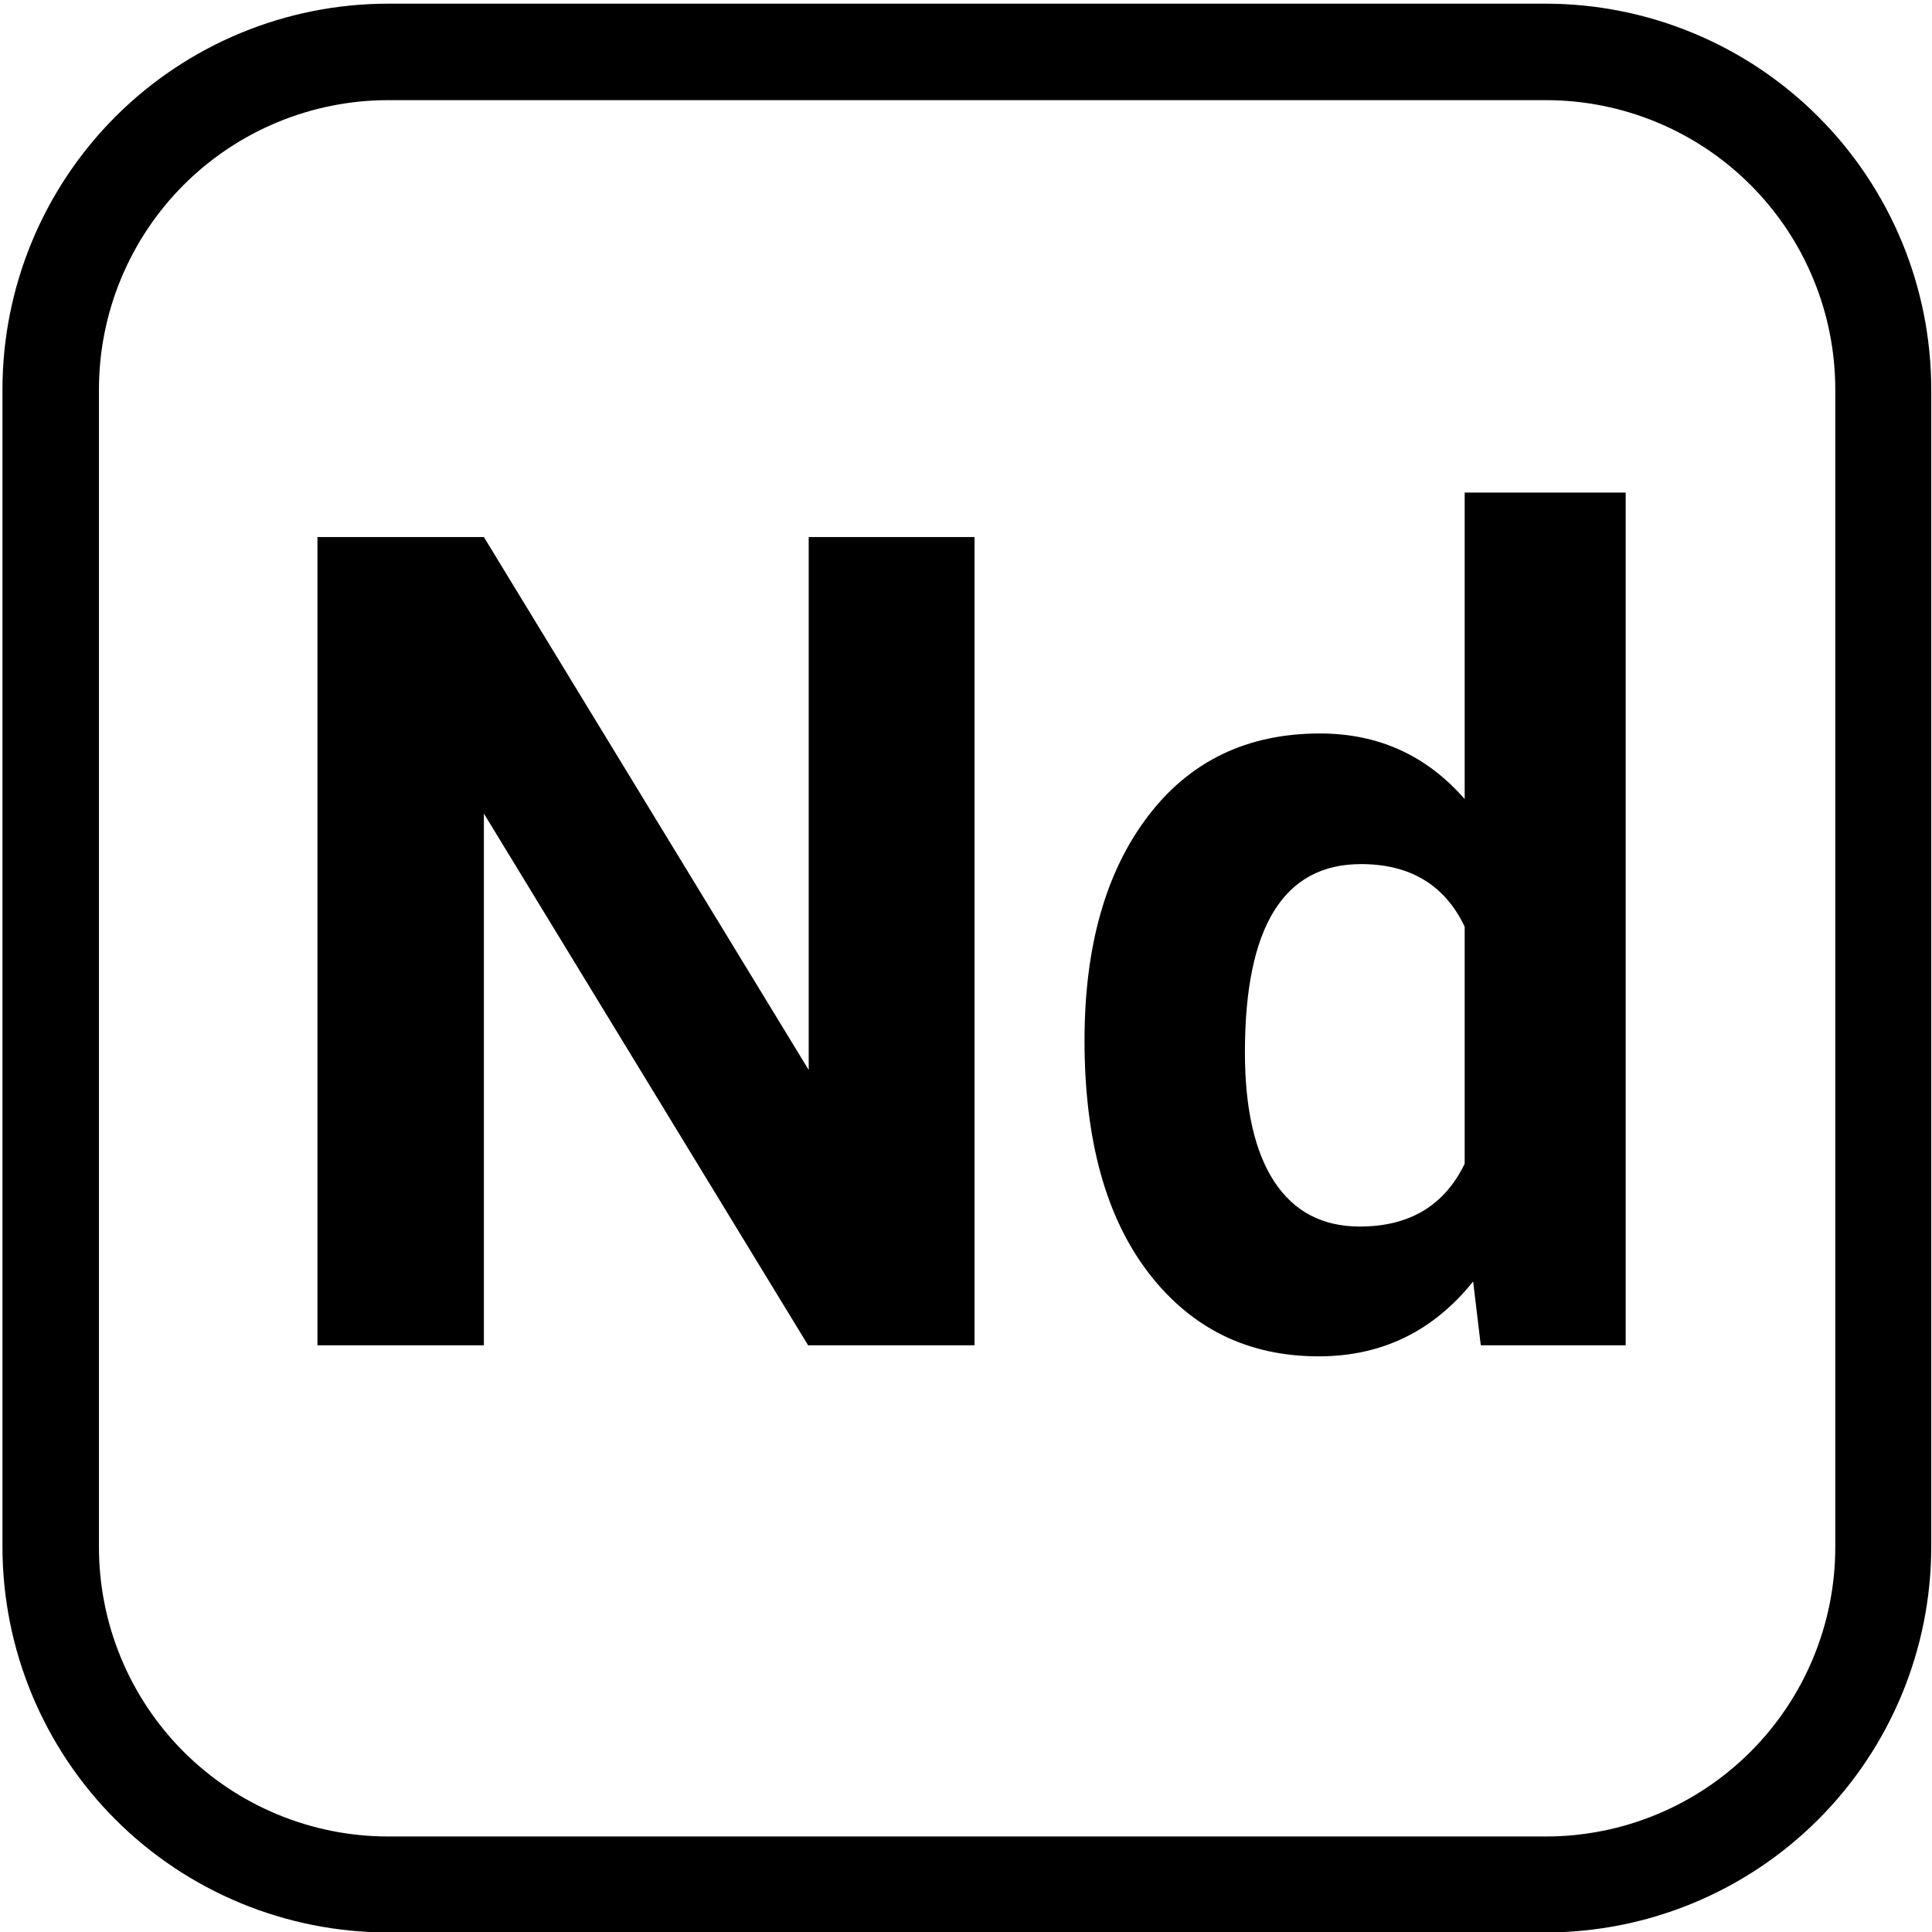 <svg xmlns="http://www.w3.org/2000/svg" xmlns:xlink="http://www.w3.org/1999/xlink" width="50" zoomAndPan="magnify" viewBox="18 3 150 150" height="50" preserveAspectRatio="xMidYMid meet" version="1.0"><defs><g/><clipPath id="43c96d0ea3"><path d="M 18.191 3.285 L 167.945 3.285 L 167.945 153.047 L 18.191 153.047 Z M 18.191 3.285 " clip-rule="nonzero"/></clipPath><clipPath id="d209c8db42"><path d="M 48.141 3.285 L 137.988 3.285 C 145.934 3.285 153.551 6.441 159.168 12.059 C 164.785 17.676 167.941 25.293 167.941 33.238 L 167.941 123.086 C 167.941 131.031 164.785 138.648 159.168 144.266 C 153.551 149.883 145.934 153.035 137.988 153.035 L 48.141 153.035 C 40.199 153.035 32.578 149.883 26.961 144.266 C 21.348 138.648 18.191 131.031 18.191 123.086 L 18.191 33.238 C 18.191 25.293 21.348 17.676 26.961 12.059 C 32.578 6.441 40.199 3.285 48.141 3.285 Z M 48.141 3.285 " clip-rule="nonzero"/></clipPath></defs><g clip-path="url(#43c96d0ea3)"><g clip-path="url(#d209c8db42)"><path stroke-linecap="butt" transform="matrix(0.749, 0, 0, 0.749, 18.191, 3.287)" fill="none" stroke-linejoin="miter" d="M 39.997 -0.002 L 159.985 -0.002 C 170.596 -0.002 180.768 4.213 188.27 11.714 C 195.771 19.216 199.986 29.388 199.986 39.999 L 199.986 159.987 C 199.986 170.597 195.771 180.77 188.27 188.271 C 180.768 195.773 170.596 199.983 159.985 199.983 L 39.997 199.983 C 29.392 199.983 19.214 195.773 11.712 188.271 C 4.216 180.77 0.001 170.597 0.001 159.987 L 0.001 39.999 C 0.001 29.388 4.216 19.216 11.712 11.714 C 19.214 4.213 29.392 -0.002 39.997 -0.002 Z M 39.997 -0.002 " stroke="#000000" stroke-width="20" stroke-opacity="1" stroke-miterlimit="4"/></g></g><g fill="#000000" fill-opacity="1"><g transform="translate(37.038, 107.447)"><g><path d="M 56.625 0 L 43.703 0 L 18.531 -41.281 L 18.531 0 L 5.609 0 L 5.609 -62.75 L 18.531 -62.75 L 43.75 -21.375 L 43.75 -62.75 L 56.625 -62.75 Z M 56.625 0 "/></g></g><g transform="translate(99.358, 107.447)"><g><path d="M 2.844 -23.656 C 2.844 -30.926 4.473 -36.719 7.734 -41.031 C 10.992 -45.344 15.457 -47.5 21.125 -47.5 C 25.656 -47.5 29.398 -45.801 32.359 -42.406 L 32.359 -66.203 L 44.859 -66.203 L 44.859 0 L 33.609 0 L 33.016 -4.953 C 29.91 -1.078 25.914 0.859 21.031 0.859 C 15.539 0.859 11.133 -1.301 7.812 -5.625 C 4.5 -9.945 2.844 -15.957 2.844 -23.656 Z M 15.297 -22.75 C 15.297 -18.383 16.055 -15.035 17.578 -12.703 C 19.109 -10.379 21.32 -9.219 24.219 -9.219 C 28.07 -9.219 30.785 -10.844 32.359 -14.094 L 32.359 -32.5 C 30.816 -35.738 28.133 -37.359 24.312 -37.359 C 18.301 -37.359 15.297 -32.488 15.297 -22.75 Z M 15.297 -22.75 "/></g></g></g></svg>